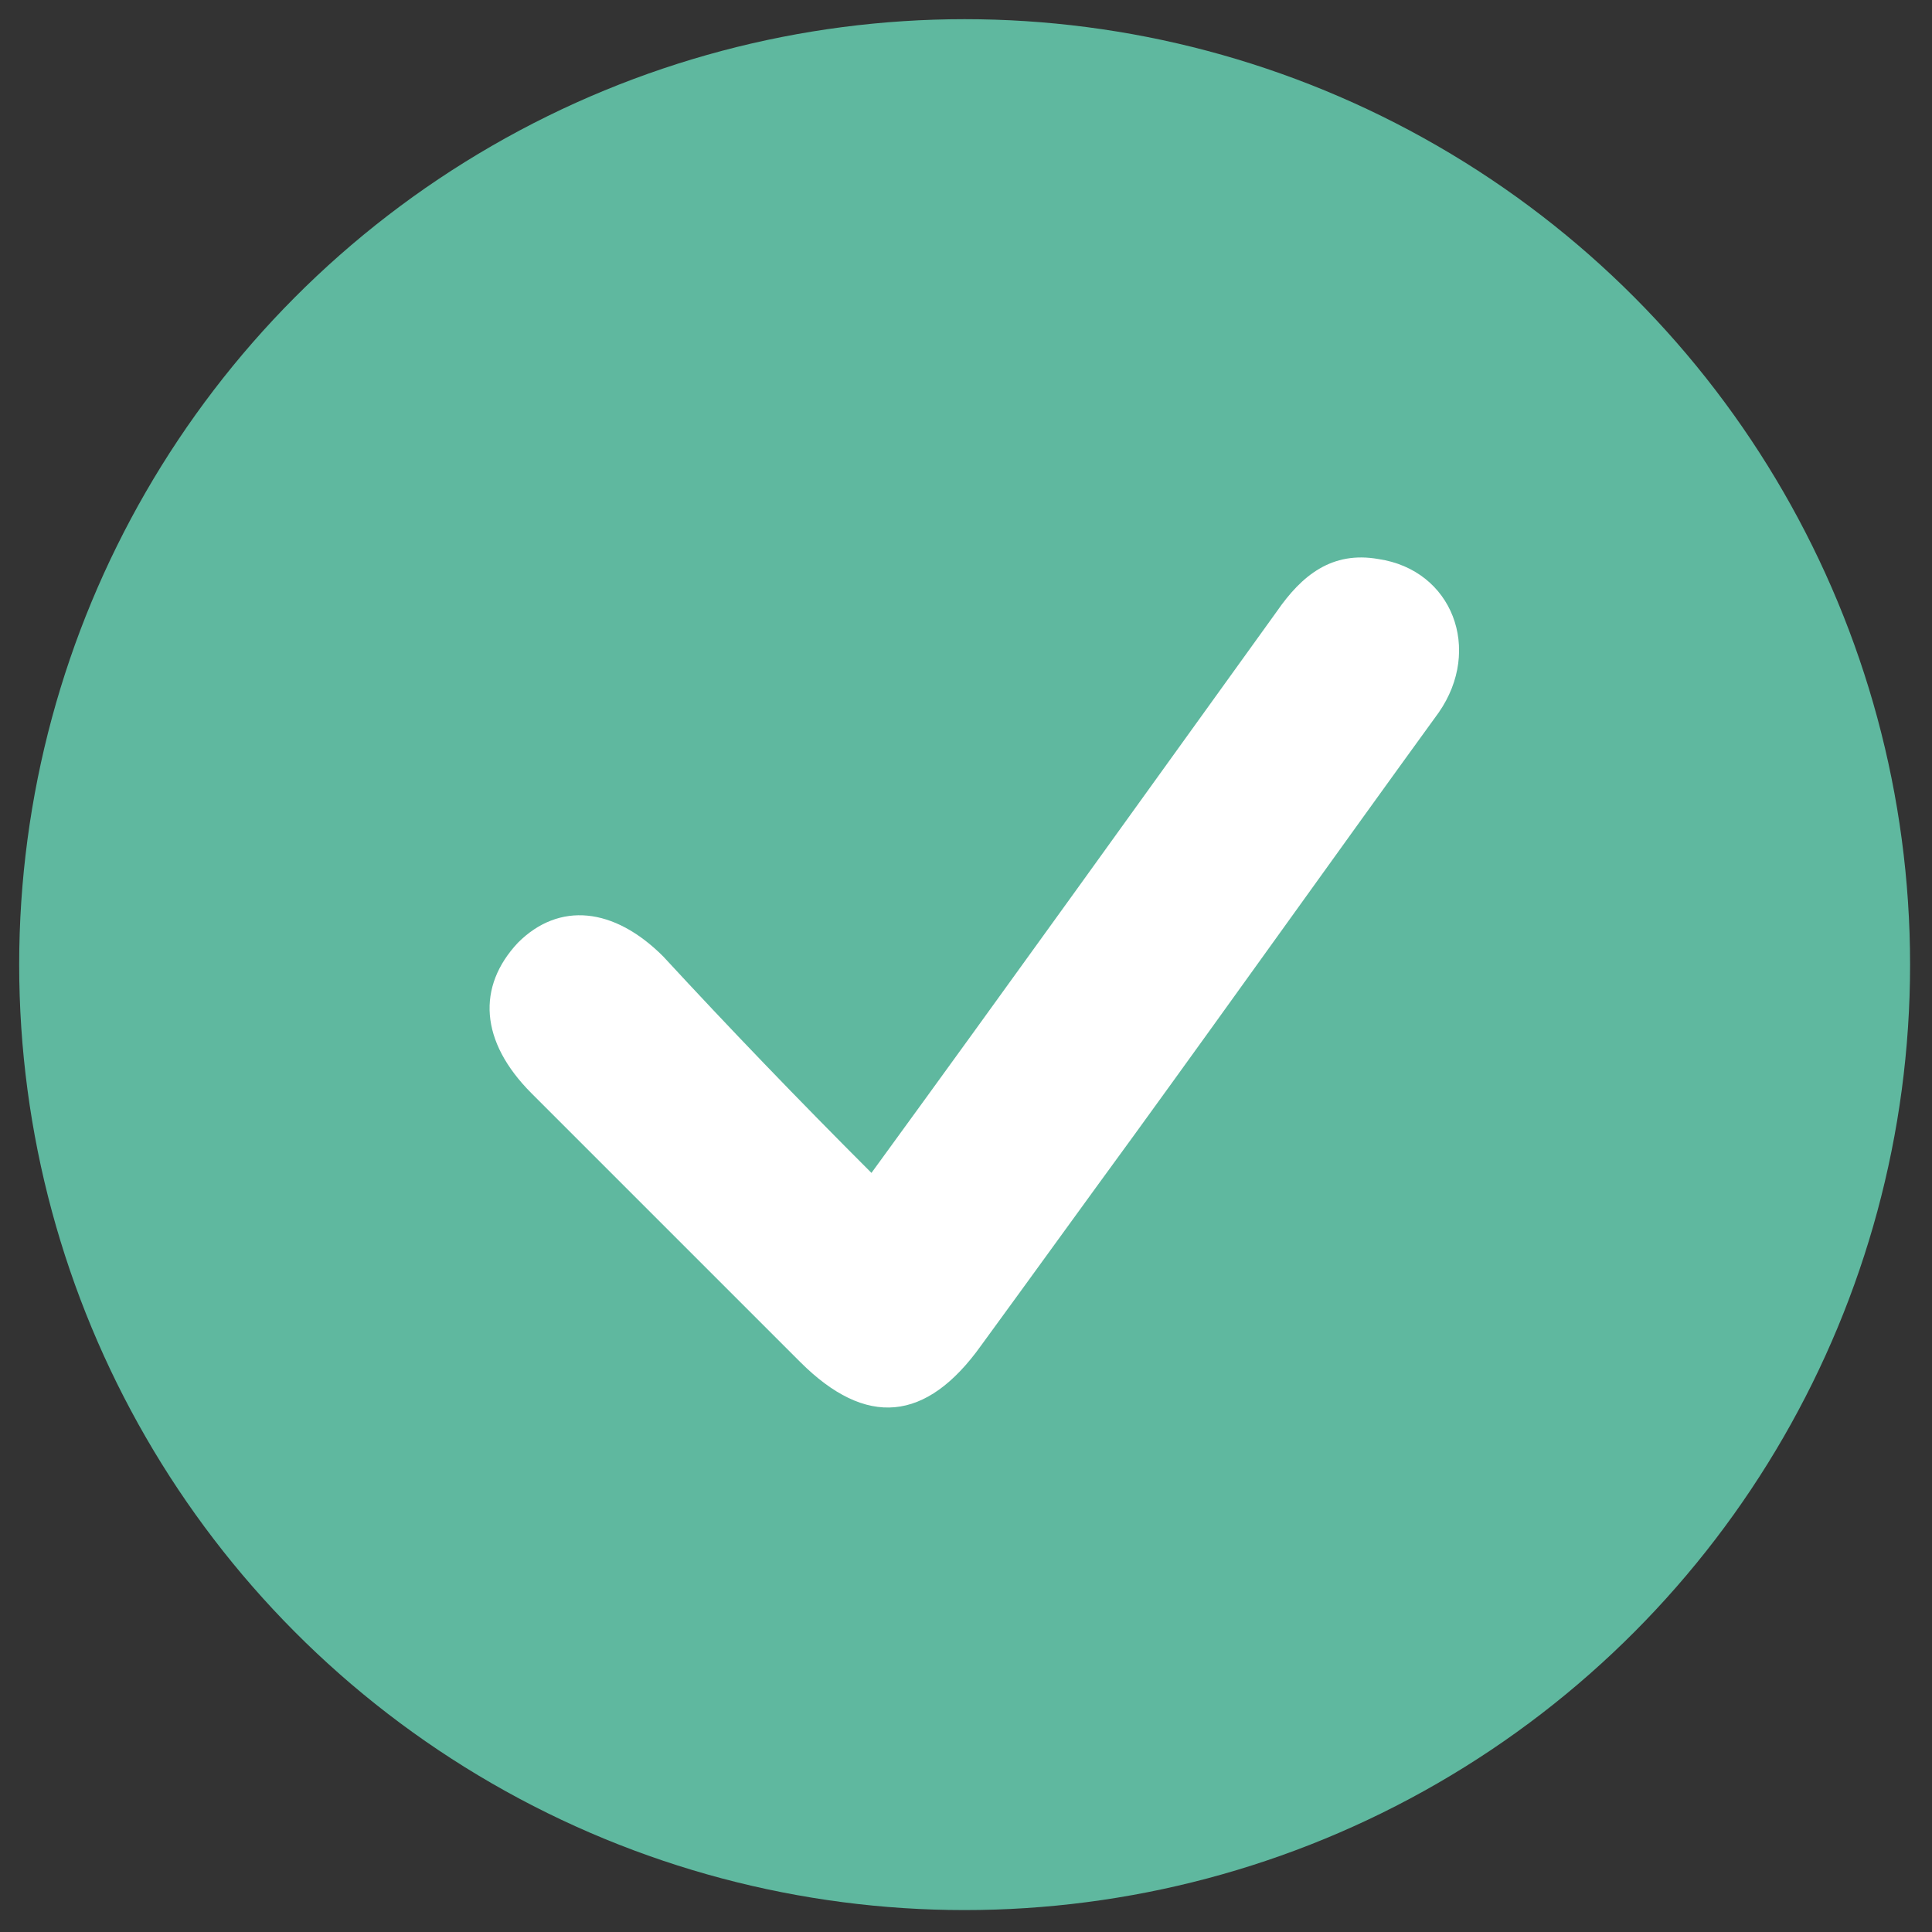 <?xml version="1.0" encoding="utf-8"?>
<!-- Generator: Adobe Illustrator 23.1.1, SVG Export Plug-In . SVG Version: 6.00 Build 0)  -->
<svg version="1.1" id="Layer_1" xmlns="http://www.w3.org/2000/svg" xmlns:xlink="http://www.w3.org/1999/xlink" x="0px" y="0px"
	 viewBox="0 0 70.5 70.5" style="enable-background:new 0 0 70.5 70.5;" xml:space="preserve">
<rect x="0" y="0" width="70.5" height="70.5" fill="#333333" stroke="none"/>
<style type="text/css">
	.st0{fill:none;stroke:#000000;stroke-width:1.25;stroke-linecap:round;stroke-linejoin:round;stroke-miterlimit:10;}
	.st1{fill:#FFFFFF;stroke:#000000;stroke-width:1.25;stroke-linecap:round;stroke-linejoin:round;stroke-miterlimit:10;}
	.st2{fill:none;stroke:#000000;stroke-width:1.25;stroke-miterlimit:10;}
	.st3{fill:#5FB89F;}
	.st4{fill:#474746;}
	.st5{fill:#FFFFFF;}
	.st6{fill-rule:evenodd;clip-rule:evenodd;fill:#5FB89F;}
	.st7{fill:#CF1D52;}
	.st8{fill-rule:evenodd;clip-rule:evenodd;fill:#FFFFFF;}
	.st9{fill:#3980F1;}
	.st10{fill:#00A9C7;}
	.st11{fill:#563F74;}
	.st12{fill:#CC1647;}
	.st13{fill:#CE1108;}
	.st14{fill:#FFCE08;}
	.st15{fill:none;stroke:#000000;stroke-width:1.25;stroke-linejoin:round;stroke-miterlimit:10;}
	.st16{fill:#231F20;}
	.st17{fill:#204051;}
	.st18{fill:#9E9E9E;}
	.st19{fill:#E8E8E8;}
	.st20{clip-path:url(#SVGID_2_);fill:#B02353;}
	.st21{fill-rule:evenodd;clip-rule:evenodd;fill:none;stroke:#FFFFFF;stroke-width:2;stroke-miterlimit:10;}
	.st22{fill:none;stroke:#FFFFFF;stroke-width:2;stroke-linecap:round;stroke-linejoin:round;stroke-miterlimit:10;}
	.st23{fill:#DBD9D5;}
	.st24{clip-path:url(#SVGID_4_);fill:#B12353;}
	.st25{fill:#B12353;}
	.st26{fill:none;stroke:#FFFFFF;stroke-width:2;stroke-miterlimit:10;}
	.st27{fill:none;stroke:#204051;stroke-width:4;stroke-miterlimit:10;}
	.st28{fill:#204051;stroke:#204051;stroke-width:2;stroke-miterlimit:10;}
	.st29{fill:#204051;stroke:#204051;stroke-linejoin:round;stroke-miterlimit:10;}
	.st30{fill:#95918A;}
	.st31{fill:none;stroke:#204051;stroke-width:1.5;stroke-linecap:round;stroke-miterlimit:10;}
	.st32{fill:none;}
	.st33{clip-path:url(#SVGID_6_);}
	.st34{fill:#D91D52;}
	.st35{fill:#D3145A;}
	.st36{fill:none;stroke:#000000;stroke-width:1.25;stroke-linecap:round;stroke-linejoin:round;}
	.st37{fill:none;stroke:#000000;stroke-width:1.25;stroke-linecap:round;stroke-linejoin:round;stroke-dasharray:2.68,2.68;}
	.st38{fill:none;stroke:#FFFFFF;stroke-width:1.7;stroke-miterlimit:10;}
	.st39{fill:none;stroke:#FFFFFF;stroke-width:1.7;stroke-linecap:round;stroke-miterlimit:10;}
	.st40{clip-path:url(#SVGID_8_);}
	.st41{opacity:0.75;fill:#FFFFFF;}
	.st42{fill:#FFFFFF;stroke:#FFFFFF;stroke-width:1.5;stroke-miterlimit:10;}
	.st43{fill:#EB850E;}
	.st44{fill:#CC1647;stroke:#CC1647;stroke-width:1.5;stroke-miterlimit:10;}
	.st45{stroke:#000000;stroke-width:0.75;stroke-miterlimit:10;}
	.st46{stroke:#000000;stroke-width:0.25;stroke-miterlimit:10;}
</style>
<circle class="st3" cx="35.2" cy="35.2" r="34.5"/>
<path class="st5" d="M31.8,42.8c5.1-7,9.9-13.7,14.8-20.5c0.9-1.3,2-2.2,3.7-1.9c2.7,0.4,3.8,3.3,2.2,5.6
	c-3.7,5.1-7.4,10.3-11.1,15.4c-1.9,2.6-3.7,5.1-5.6,7.7c-2,2.8-4.2,3-6.6,0.6c-3.3-3.3-6.6-6.6-9.8-9.8c-1.9-1.9-2-3.9-0.5-5.5
	c1.5-1.5,3.5-1.3,5.3,0.5C26.6,37.5,29.1,40.1,31.8,42.8z"/>
</svg>

